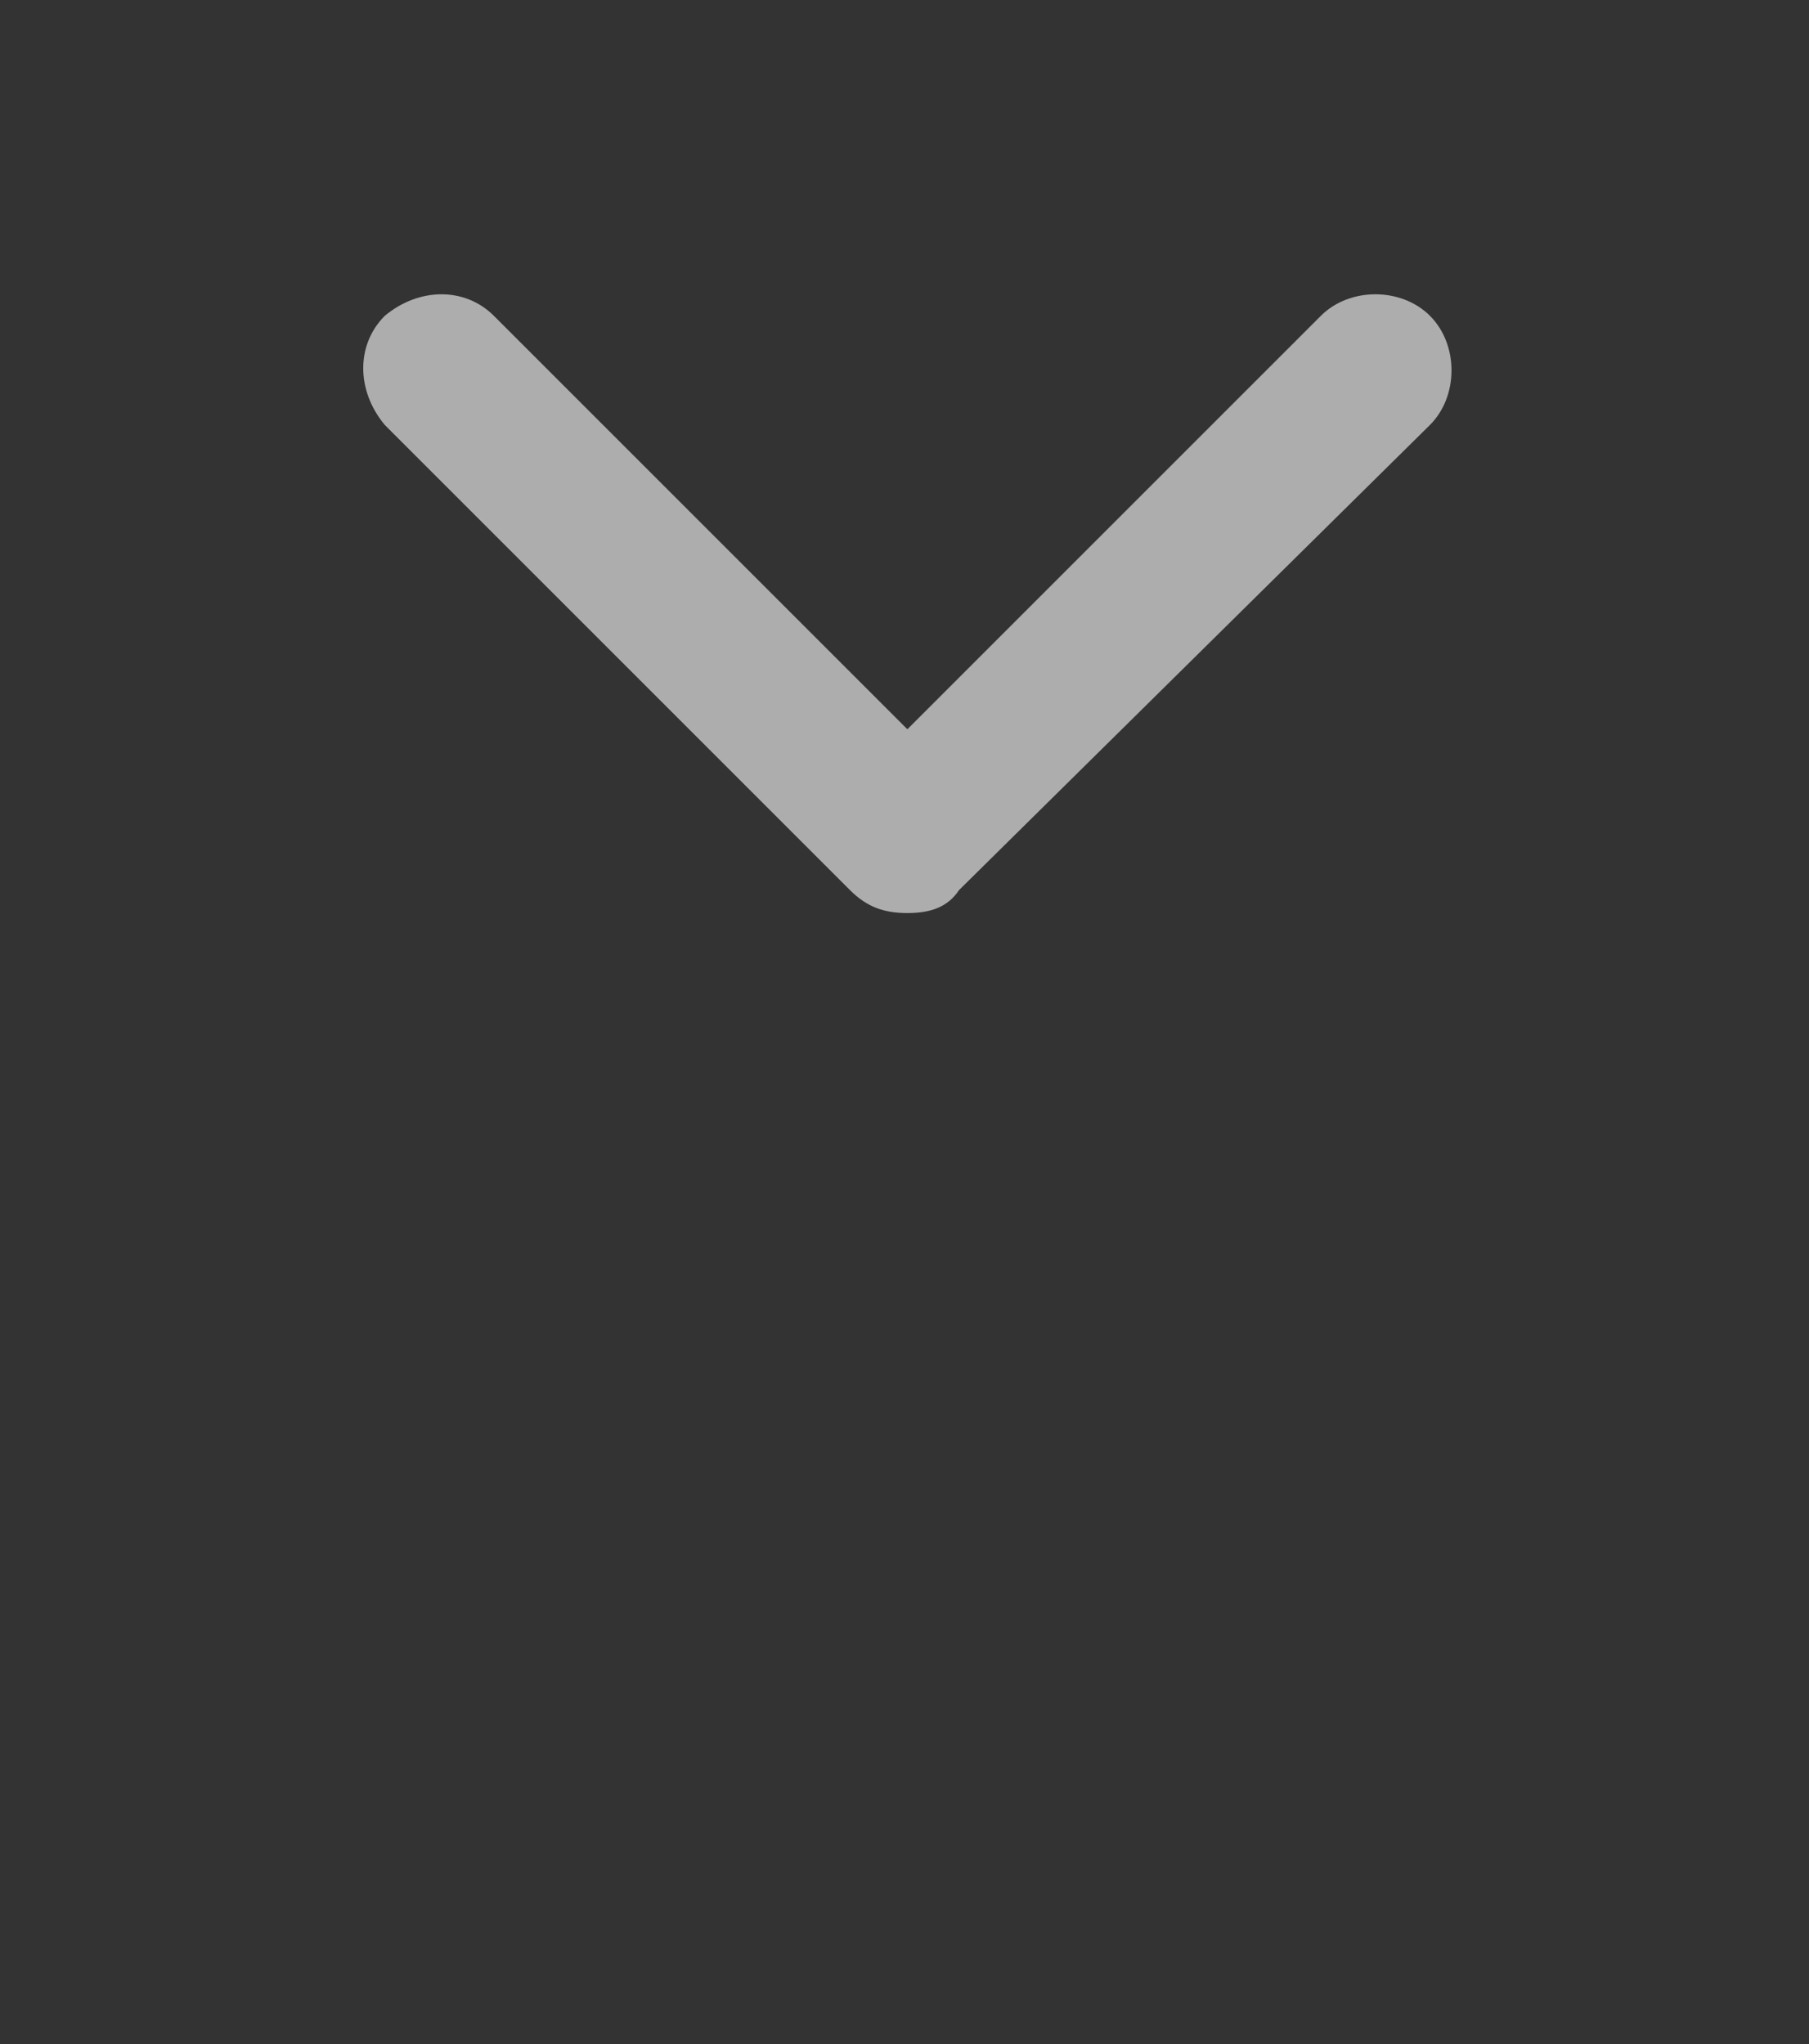 <?xml version="1.0" encoding="utf-8"?>
<!-- Generator: Adobe Illustrator 28.0.0, SVG Export Plug-In . SVG Version: 6.00 Build 0)  -->
<svg version="1.1" id="Layer_1" xmlns="http://www.w3.org/2000/svg" xmlns:xlink="http://www.w3.org/1999/xlink" x="0px" y="0px"
	 viewBox="0 0 31.5 35.6" style="enable-background:new 0 0 31.5 35.6;" xml:space="preserve">
<rect x="0" y="0" width="31.5" height="35.6" fill="#333333" stroke="none"/>
<style type="text/css">
	.st0{opacity:0.6;fill:#FFFFFF;}
</style>
<path class="st0" d="M15.8,15.9c-0.4,0-0.7-0.1-1-0.4L6.7,7.4C6.2,6.8,6.2,6,6.7,5.5C7.3,5,8.1,5,8.6,5.5l7.2,7.2L23,5.5
	c0.5-0.5,1.4-0.5,1.9,0c0.5,0.5,0.5,1.4,0,1.9l-8.2,8.1C16.5,15.8,16.2,15.9,15.8,15.9z"/>
</svg>
